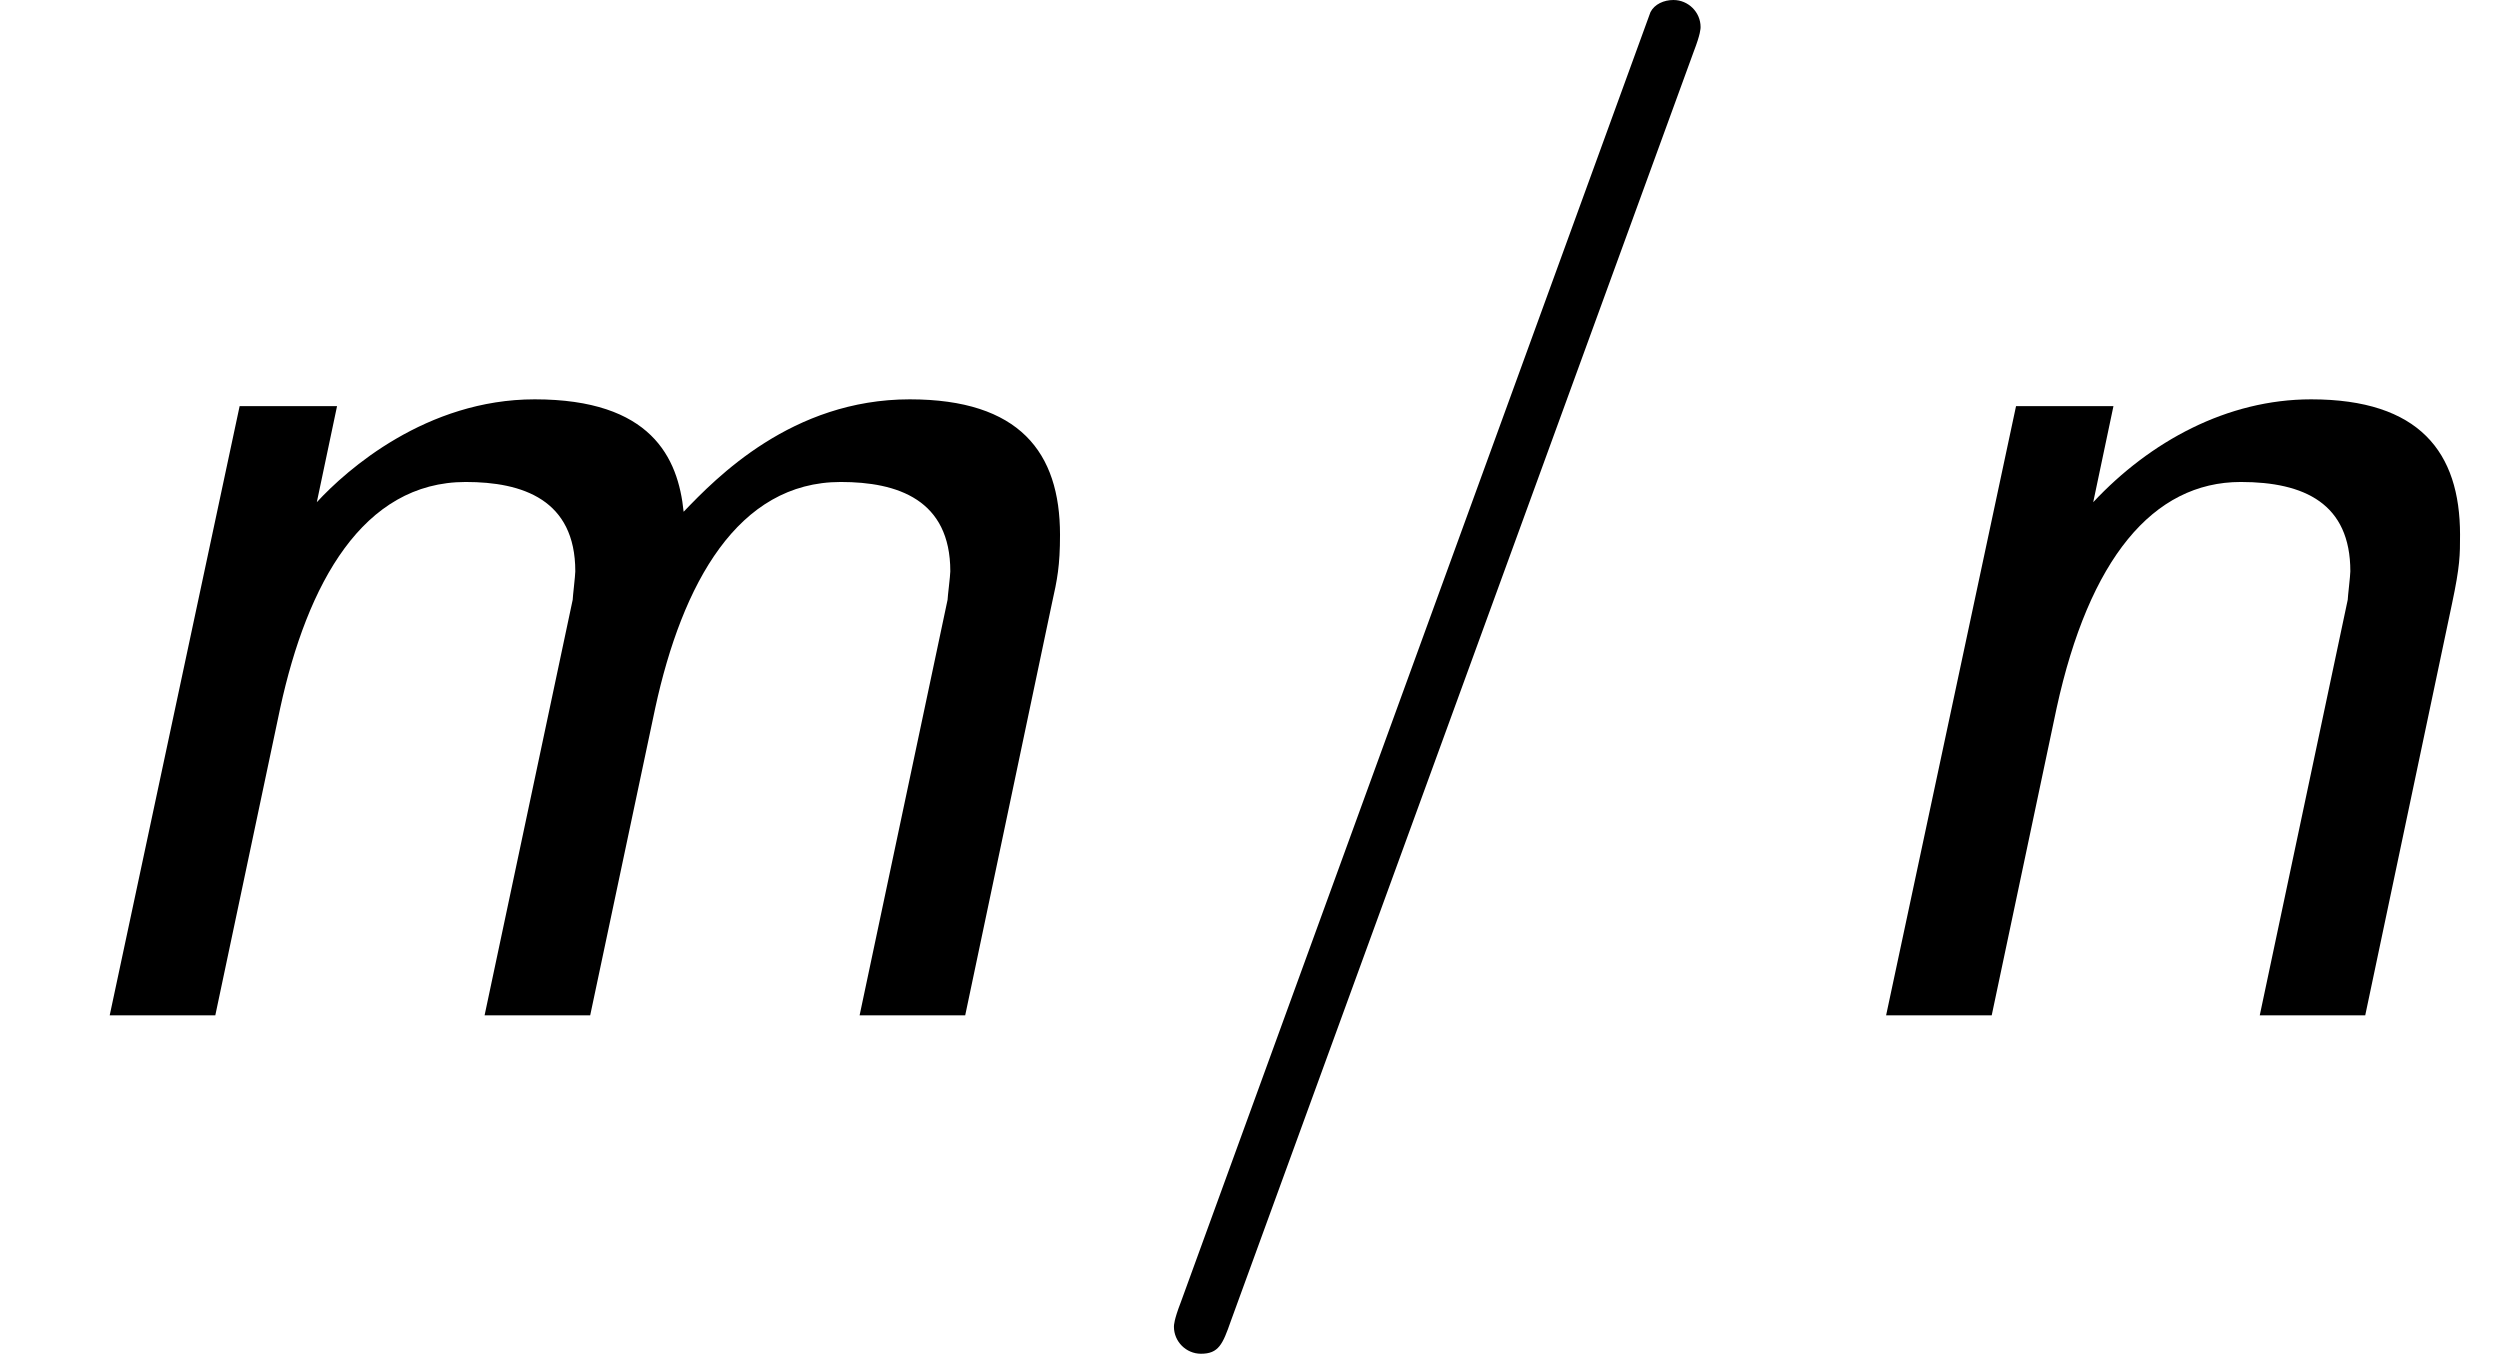 <?xml version='1.0' encoding='UTF-8'?>
<!-- This file was generated by dvisvgm 2.13.3 -->
<svg version='1.1' xmlns='http://www.w3.org/2000/svg' xmlns:xlink='http://www.w3.org/1999/xlink' width='20.146pt' height='10.909pt' viewBox='70.735 60.56 20.146 10.909'>
<defs>
<path id='g1-61' d='M4.789-7.767C4.844-7.909 4.844-7.953 4.844-7.964C4.844-8.084 4.745-8.182 4.625-8.182C4.549-8.182 4.473-8.149 4.44-8.084L.655 2.313C.6 2.455 .6 2.498 .6 2.509C.6 2.629 .698 2.727 .818 2.727C.96 2.727 .993 2.651 1.058 2.465L4.789-7.767Z'/>
<path id='g0-109' d='M8.476-3.316C8.52-3.513 8.542-3.622 8.542-3.873C8.542-4.538 8.215-4.964 7.331-4.964C6.382-4.964 5.771-4.331 5.509-4.058C5.465-4.495 5.247-4.964 4.309-4.964C3.436-4.964 2.793-4.396 2.553-4.135L2.716-4.909H1.931L.884 0H1.735L2.258-2.476C2.476-3.48 2.924-4.298 3.753-4.298C4.211-4.298 4.636-4.156 4.636-3.578C4.636-3.545 4.615-3.371 4.615-3.349L3.905 0H4.756L5.28-2.476C5.498-3.48 5.945-4.298 6.775-4.298C7.233-4.298 7.658-4.156 7.658-3.578C7.658-3.545 7.636-3.371 7.636-3.349L6.927 0H7.778L8.476-3.316Z'/>
<path id='g0-110' d='M5.444-3.316C5.509-3.622 5.509-3.709 5.509-3.873C5.509-4.538 5.182-4.964 4.309-4.964C3.633-4.964 3.011-4.625 2.553-4.135L2.716-4.909H1.931L.884 0H1.735L2.258-2.476C2.52-3.676 3.033-4.298 3.742-4.298C4.255-4.298 4.625-4.124 4.625-3.578C4.625-3.545 4.604-3.371 4.604-3.349L3.895 0H4.745L5.444-3.316Z'/>
</defs>
<g id='page1'>
<use x='70.735' y='68.742' xlink:href='#g0-109'/>
<use x='79.595' y='68.742' xlink:href='#g1-61'/>
<use x='85.05' y='68.742' xlink:href='#g0-110'/>
</g>
</svg><!--Rendered by QuickLaTeX.com-->